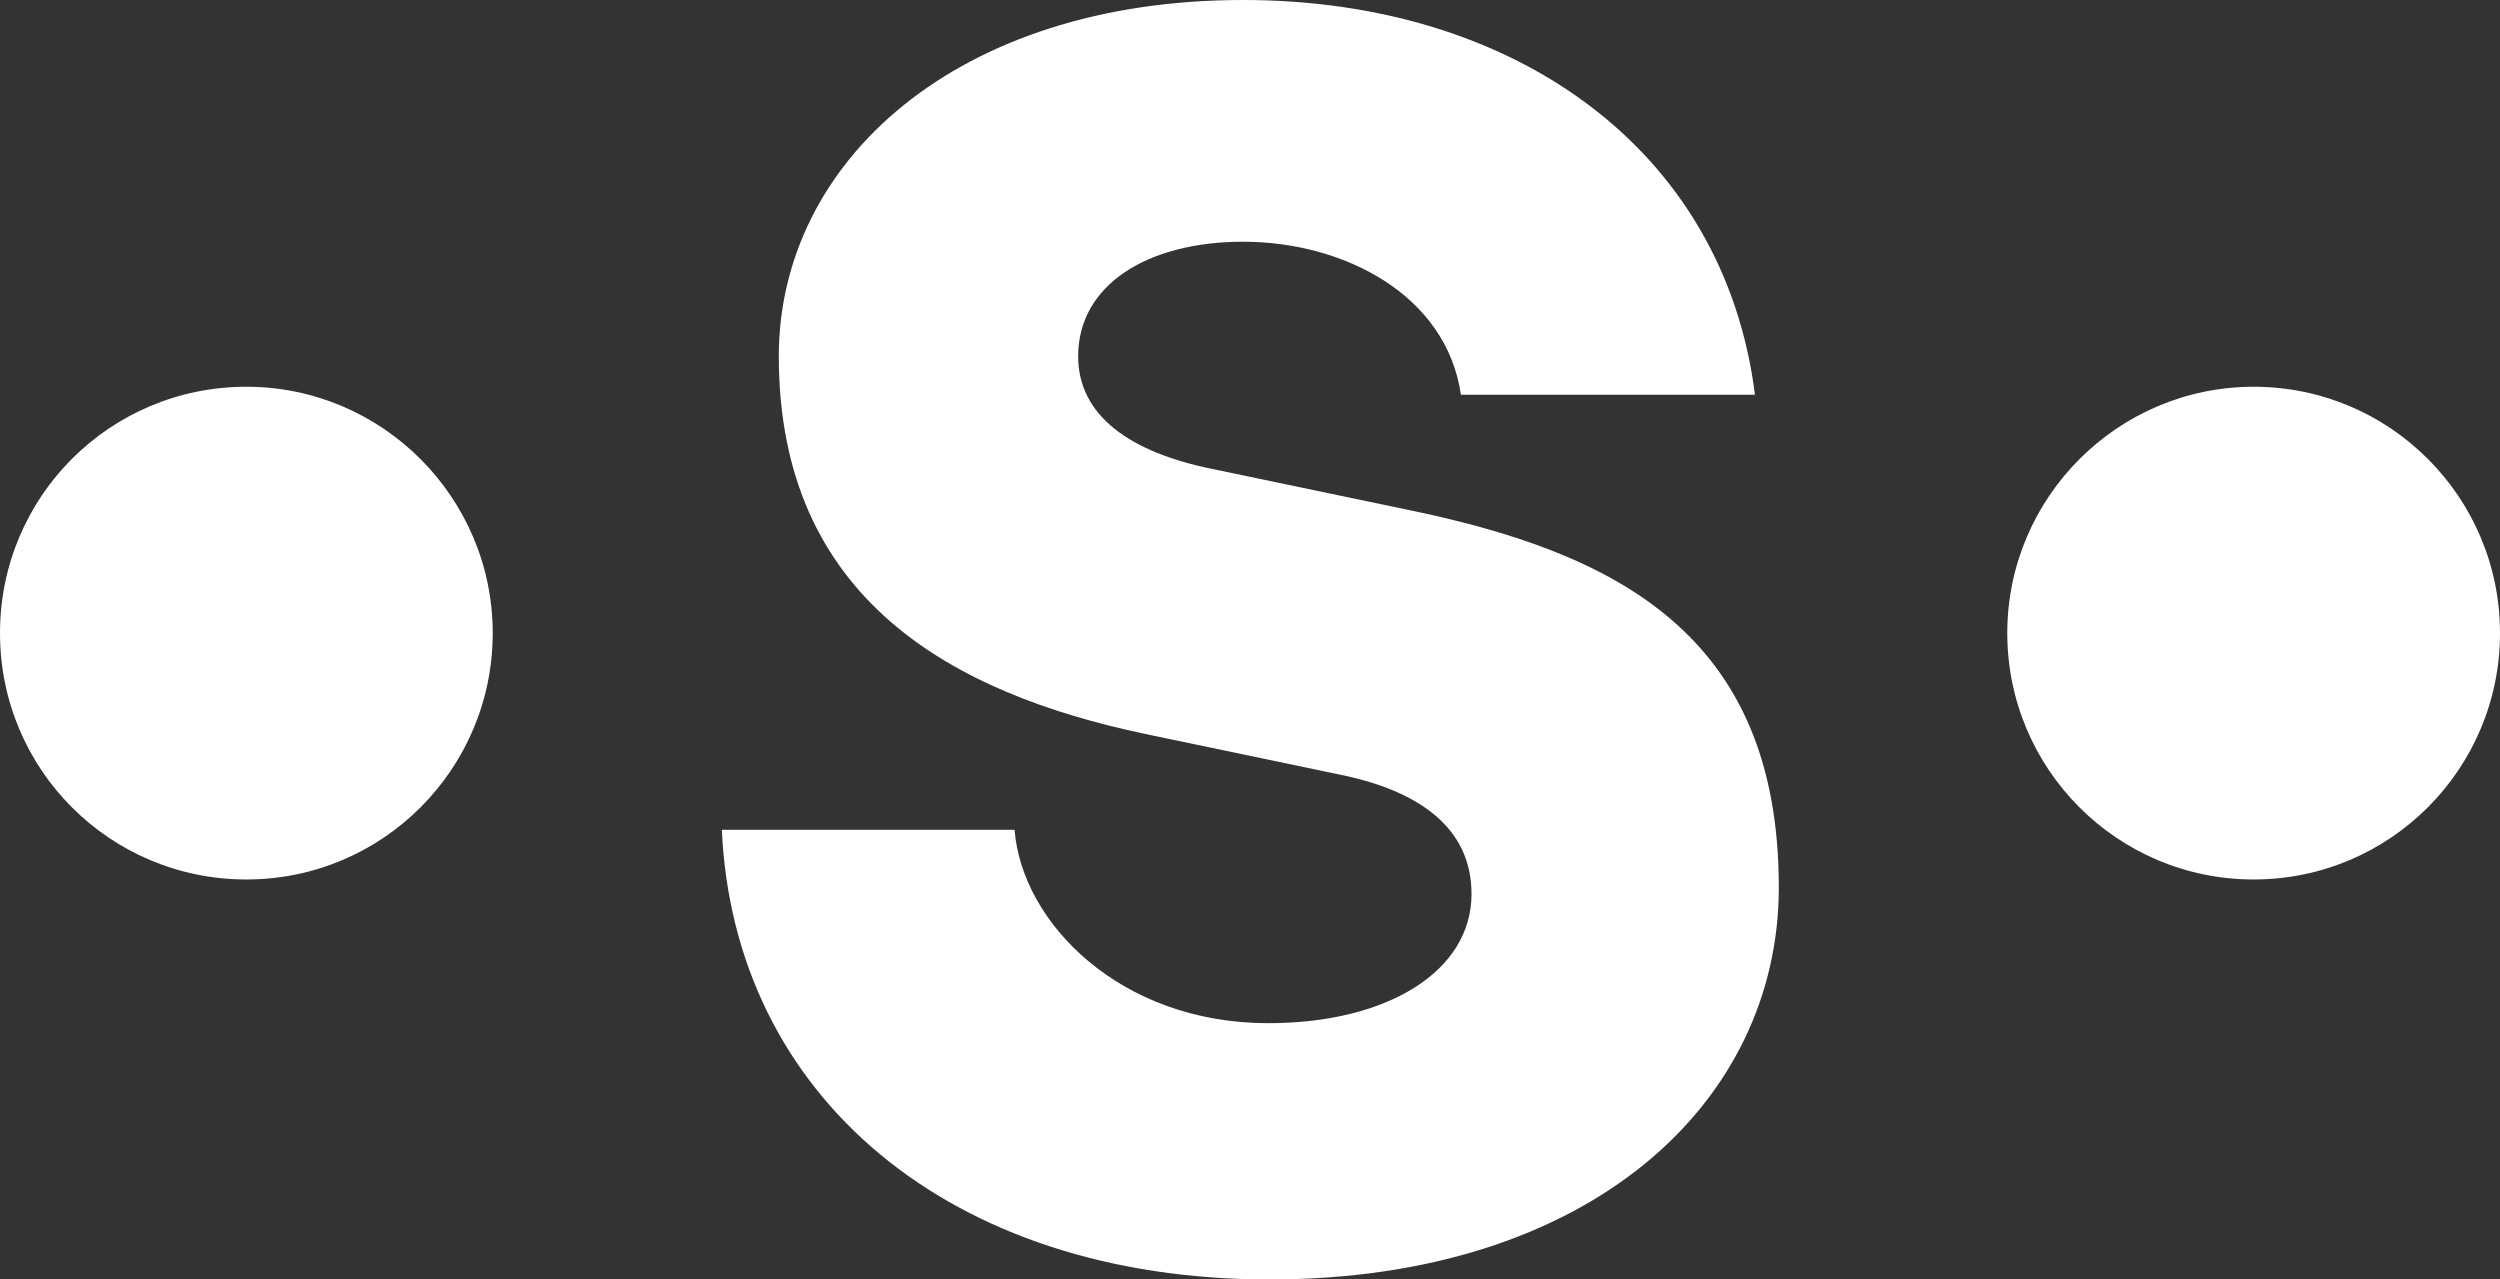 <svg xmlns="http://www.w3.org/2000/svg" xmlns:xlink="http://www.w3.org/1999/xlink" id="Layer_2_00000082361894427483701310000016909993149284971658_" x="0px" y="0px" viewBox="0 0 377.5 193.2" style="enable-background:new 0 0 377.5 193.2;" xml:space="preserve"><rect x="0" y="0" width="377.5" height="193.2" fill="#333333" stroke="none"/><style type="text/css">	.st0{fill:#FFFFFF;}</style><g id="Layer_1-2">	<path class="st0" d="M212.2,76.9L183,70.8c-12.3-2.5-20.2-8-20.2-17c0-10.8,10.5-17.3,24.9-17.3c15.2,0,30.7,8,32.9,23.1H265  C260.3,22.4,228.5,0,187.7,0c-43.3,0-70.1,24.5-70.1,53.8c0,36.8,26.4,50.9,55.2,57l29.2,6.1c12.6,2.5,20.2,8.3,20.2,18.1  c0,11.6-12.6,19.5-30.7,19.5c-22.4,0-37.2-15.2-38.3-29.2H109c1.8,40.1,34.3,67.9,82.7,67.9s76.9-26.7,76.9-59.2  C268.6,95.7,244,83.4,212.2,76.9L212.2,76.9z"></path>	<path class="st0" d="M340.3,58.4c-20.5,0-37.2,16.7-37.2,37.2s16.6,37.2,37.2,37.2s37.2-16.7,37.2-37.2S360.9,58.4,340.3,58.4z"></path>	<path class="st0" d="M37.2,58.4C16.6,58.4,0,75,0,95.6s16.6,37.2,37.2,37.2s37.2-16.7,37.2-37.2S57.7,58.4,37.2,58.4z"></path></g></svg>